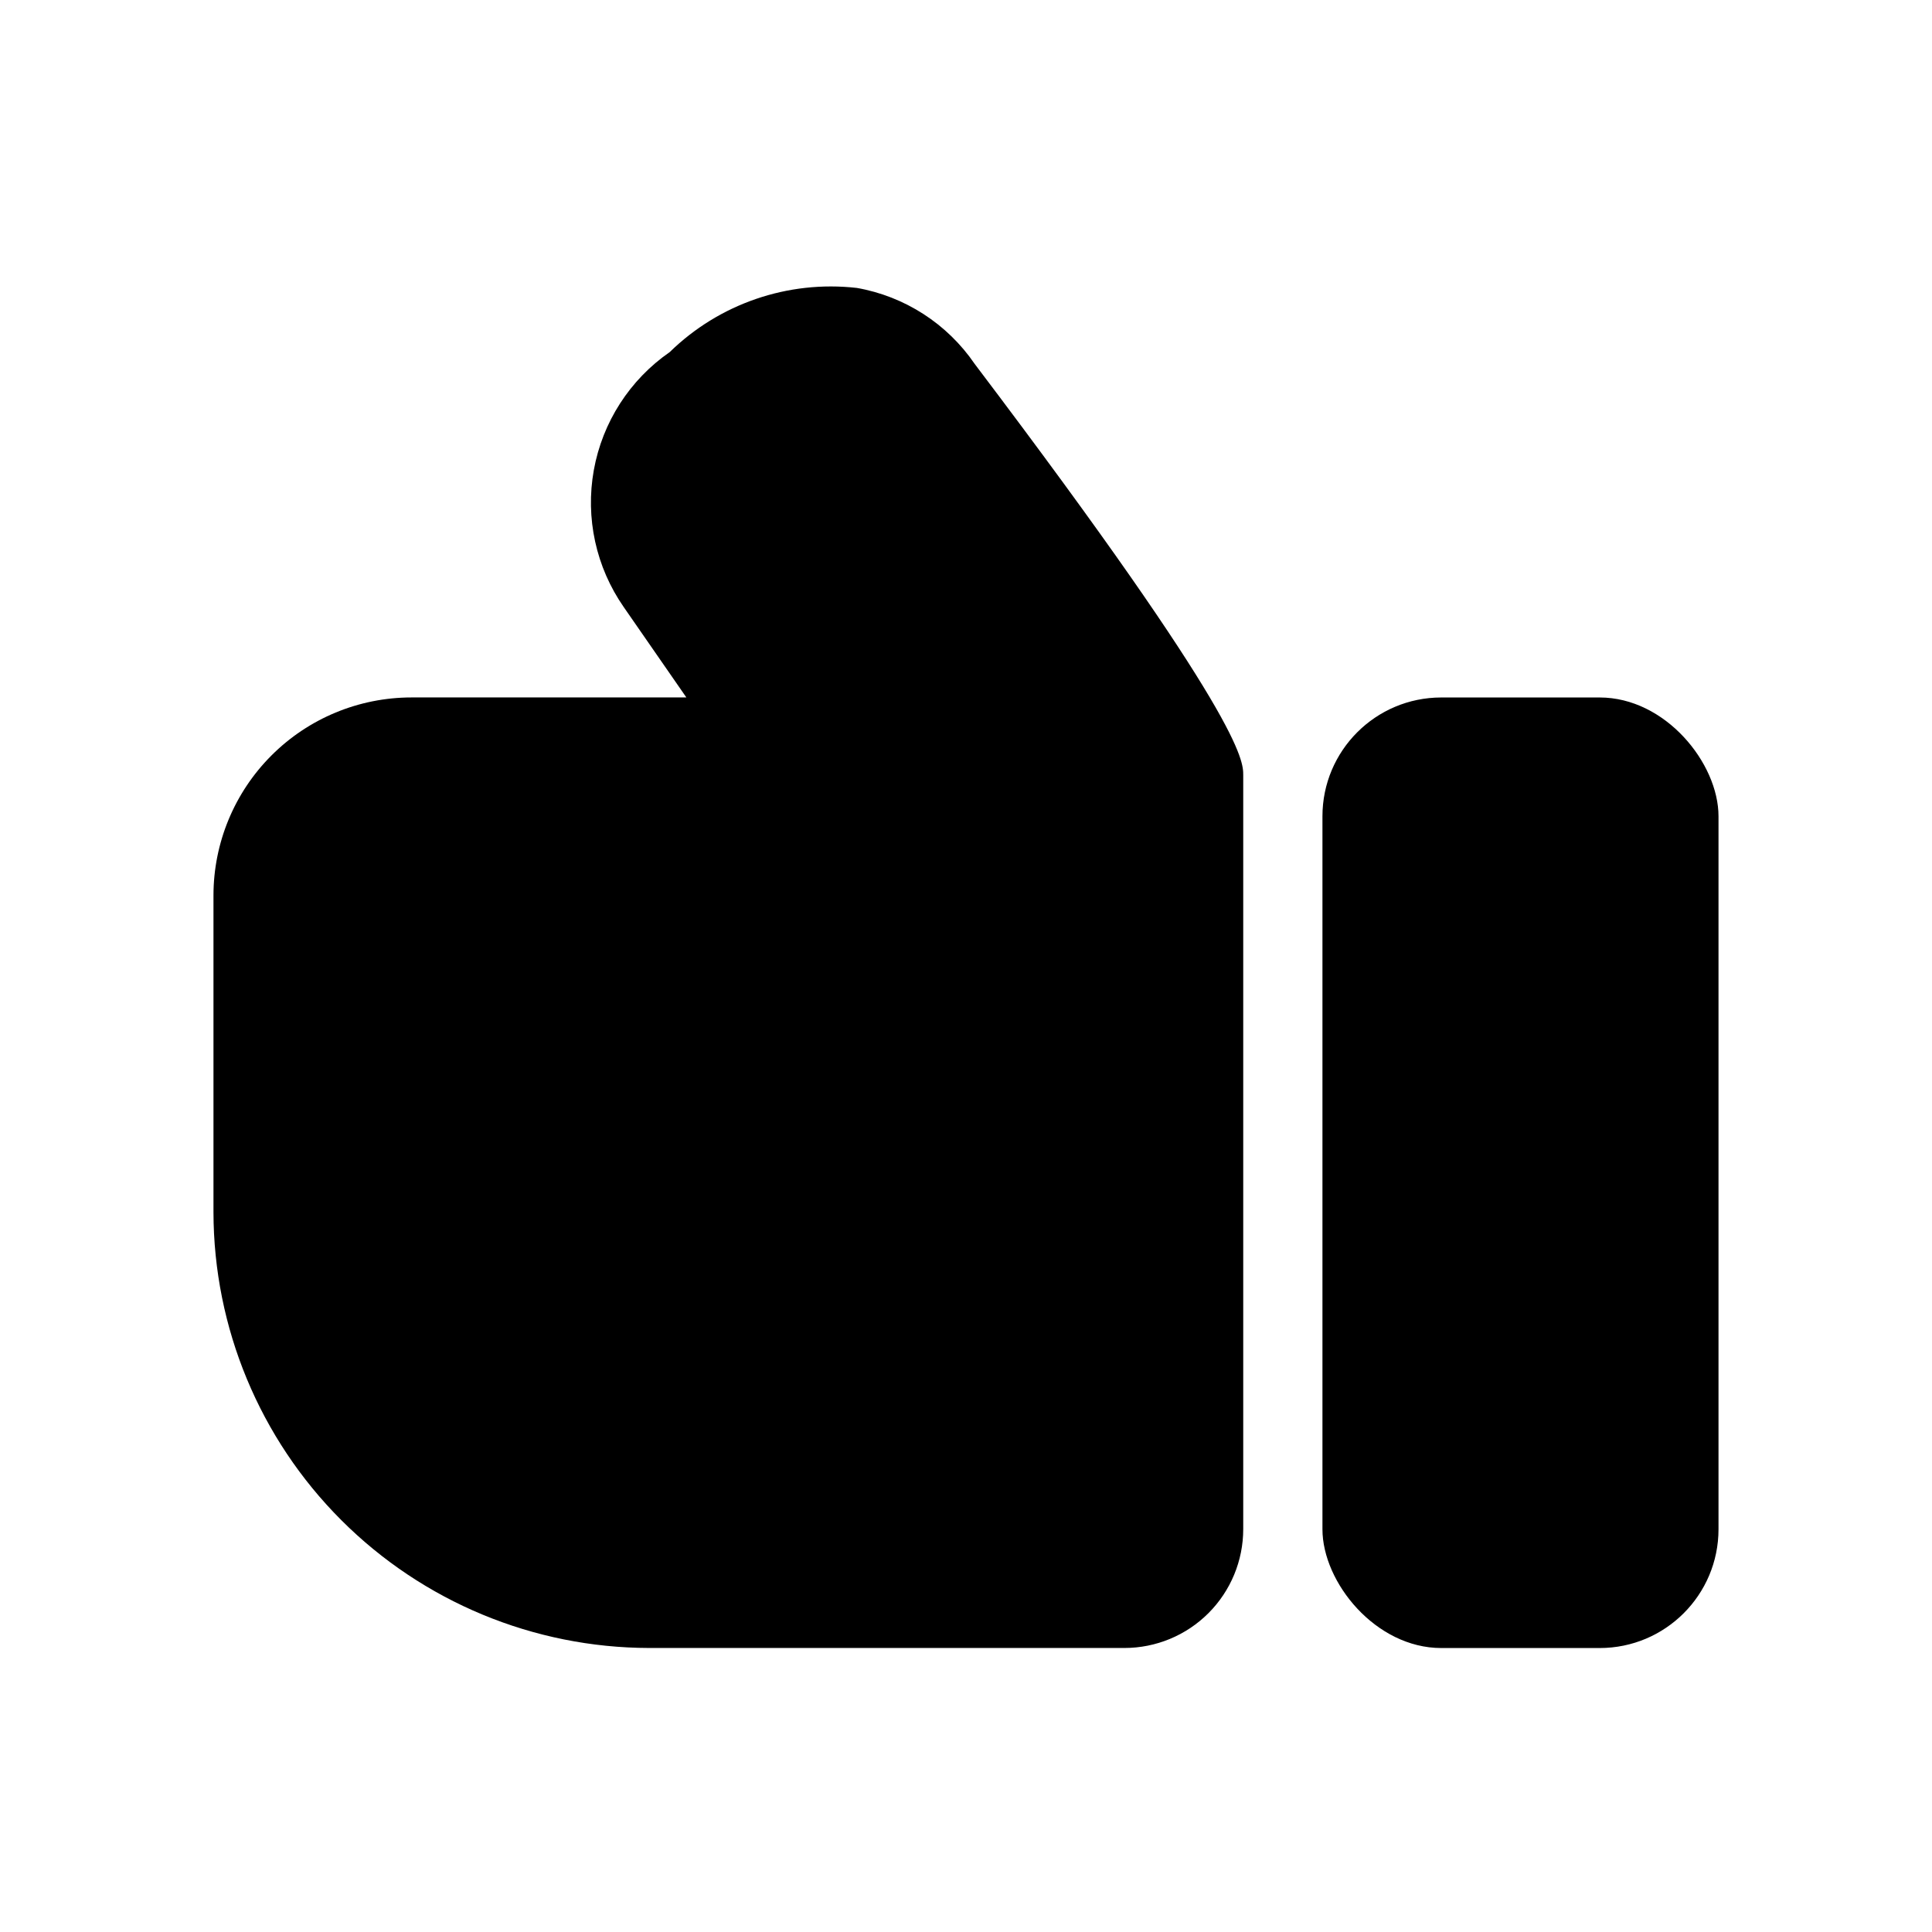 <?xml version="1.0" encoding="UTF-8"?>
<!-- Uploaded to: ICON Repo, www.svgrepo.com, Generator: ICON Repo Mixer Tools -->
<svg fill="#000000" width="800px" height="800px" version="1.1" viewBox="144 144 512 512" xmlns="http://www.w3.org/2000/svg">
 <g>
  <path d="m371.03 220.3c-18.23-2.059-36.422 4.188-49.543 17.004-10.594 7.336-17.832 18.59-20.117 31.273-2.285 12.68 0.574 25.75 7.941 36.324l16.582 23.93h-72.84c-13.918 0-27.27 5.527-37.109 15.371-9.844 9.84-15.371 23.191-15.371 37.109v83.969c0.055 30.602 12.238 59.938 33.879 81.578s50.973 33.82 81.578 33.875h125.95c8.348 0 16.359-3.316 22.266-9.223 5.902-5.902 9.223-13.914 9.223-22.262v-199.85c0-3.777 0-14.906-71.164-108.95-7.281-10.66-18.562-17.926-31.277-20.152z"/>
  <path d="m525.95 328.84h41.984c17.391 0 31.488 17.391 31.488 31.488v188.93c0 17.391-14.098 31.488-31.488 31.488h-41.984c-17.391 0-31.488-17.391-31.488-31.488v-188.93c0-17.391 14.098-31.488 31.488-31.488z"/>
 </g>
</svg>
